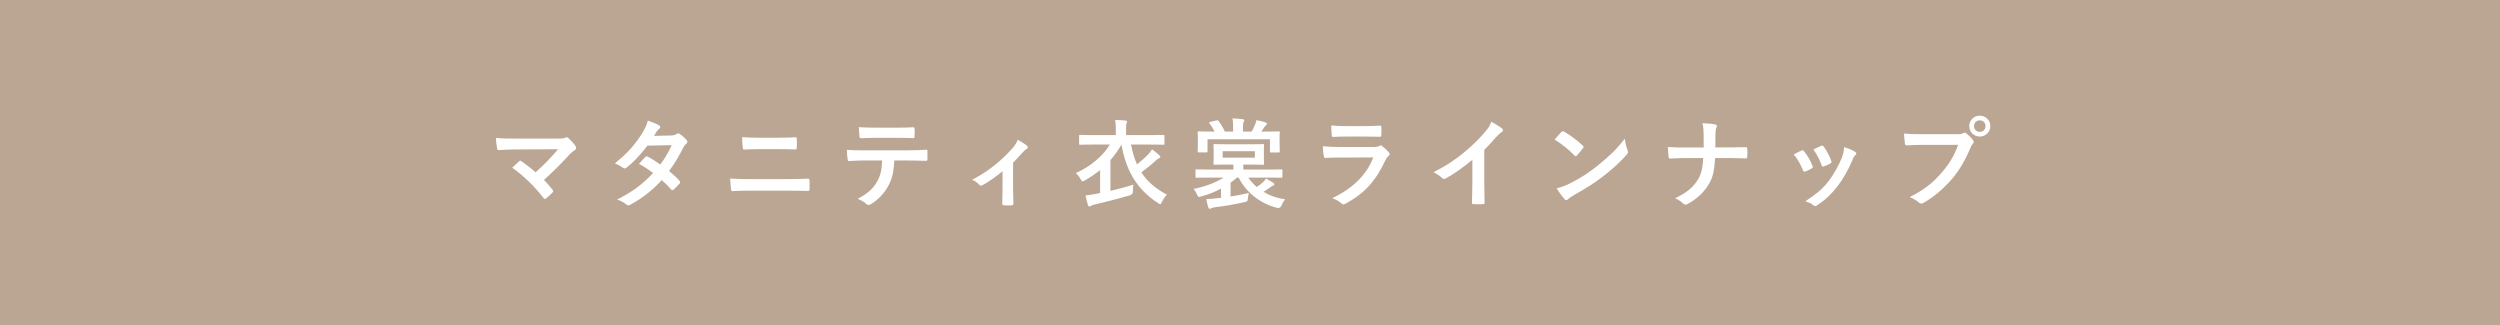 <?xml version="1.0" encoding="UTF-8"?>
<svg id="_レイヤー_2" data-name="レイヤー_2" xmlns="http://www.w3.org/2000/svg" viewBox="0 0 768 100">
  <defs>
    <style>
      .cls-1 {
        fill: #fff;
      }

      .cls-2 {
        fill: #bba593;
      }
    </style>
  </defs>
  <g id="_画像" data-name="画像">
    <rect class="cls-2" width="768" height="100"/>
    <g>
      <path class="cls-1" d="M171.18,42.58c1.74,0,2.1-.09,2.49-.27.15-.09.3-.15.42-.15.18,0,.36.09.51.24.81.72,1.5,1.47,2.16,2.4.15.24.24.45.24.66,0,.24-.12.45-.39.63-.63.45-1.05.72-1.44,1.14-2.58,2.85-5.37,5.64-8.07,8.04.96.96,1.77,1.89,2.64,3,.15.18.21.3.21.45s-.09.3-.27.48c-.6.6-1.26,1.23-1.95,1.77-.15.09-.27.15-.39.15s-.24-.09-.36-.27c-2.91-3.75-5.94-6.69-9.63-9.33.6-.57,1.62-1.53,2.16-2.01.12-.09.24-.15.33-.15.12,0,.24.09.42.21,1.56,1.14,3,2.19,4.26,3.36,2.52-2.19,4.71-4.5,6.93-7.08l-12.63.06c-1.74,0-3.96.06-5.58.21-.39,0-.48-.18-.54-.54-.18-1.05-.3-2.1-.36-3.21,2.04.21,4.47.21,6.54.21h12.3Z"/>
      <path class="cls-1" d="M206.19,41.62c.87-.03,1.26-.21,1.65-.45.21-.15.36-.21.51-.21s.33.09.54.24c.66.39,1.5,1.2,2.04,1.83.18.18.24.36.24.54s-.09.36-.33.57c-.3.27-.6.57-.9,1.14-1.29,2.55-2.7,5.01-4.41,7.26,1.23.99,2.37,2.04,3.24,3.03.12.12.18.27.18.42,0,.12-.06.27-.18.39-.42.51-1.35,1.47-1.86,1.89-.12.09-.24.15-.36.15-.09,0-.21-.06-.33-.18-.72-.84-1.92-2.04-2.91-2.91-3.06,3.3-6.15,5.64-9.57,7.5-.27.15-.51.27-.75.27-.18,0-.36-.09-.57-.27-.96-.78-1.8-1.17-2.85-1.53,4.65-2.37,7.65-4.53,11.04-8.13-1.14-.93-2.49-1.86-4.32-2.82.66-.72,1.29-1.5,1.98-2.13.12-.12.24-.21.39-.21.09,0,.18.06.3.12,1.08.51,2.4,1.38,3.87,2.4,1.44-1.86,2.55-3.81,3.51-5.94l-7.44.15c-2.46,3.15-4.41,5.22-6.42,6.75-.21.15-.39.27-.6.27-.15,0-.33-.06-.48-.21-.75-.54-1.53-.96-2.52-1.38,4.2-3.33,6.45-6.09,8.49-9.42.96-1.62,1.35-2.43,1.62-3.69,1.02.36,2.58.87,3.51,1.47.24.12.33.3.33.48,0,.21-.15.45-.36.6-.27.18-.48.42-.63.63-.24.42-.42.72-.93,1.5l5.28-.12Z"/>
      <path class="cls-1" d="M230.43,58.57c-1.95,0-3.93.03-5.4.15-.3,0-.39-.18-.45-.57-.12-.69-.18-1.71-.27-3.3,2.16.15,4.32.18,6.21.18h10.92c3.33,0,5.37-.09,6.75-.15.39,0,.48.15.48.54.06.84.06,1.77,0,2.61,0,.45-.06.63-.45.63-1.44-.06-4.53-.09-6.57-.09h-11.22ZM233.19,45.82c-1.89,0-3.21.06-4.59.12-.3,0-.39-.18-.42-.63-.15-.93-.18-1.95-.18-3.18,1.89.15,3.3.18,5.1.18h5.94c2.31,0,4.11-.09,5.4-.15.24,0,.33.15.33.51.06.87.06,1.8,0,2.67-.03.42-.09.57-.39.57-1.41-.06-3.33-.09-5.25-.09h-5.94Z"/>
      <path class="cls-1" d="M274.74,49.3c-.18,3.36-.6,5.37-1.77,7.65-1.2,2.34-3.36,4.53-5.28,5.67-.33.21-.63.36-.9.36-.21,0-.42-.09-.63-.3-.6-.6-1.62-1.2-2.67-1.59,2.94-1.59,4.71-3.06,5.97-5.34,1.11-1.98,1.41-3.6,1.53-6.45h-5.7c-1.5,0-2.97.09-4.5.18-.27.03-.36-.18-.39-.57-.15-.84-.24-1.98-.24-2.88,1.68.15,3.36.15,5.1.15h13.47c2.34,0,4.08-.06,5.85-.18.3,0,.33.18.33.6.03.39.03,1.92,0,2.31,0,.39-.18.51-.45.51-1.56-.06-3.63-.12-5.7-.12h-4.02ZM268.8,42.34c-1.38,0-2.58.06-4.26.12-.39,0-.48-.15-.51-.51-.09-.72-.12-1.8-.21-2.88,2.1.12,3.63.15,4.98.15h6.72c1.68,0,3.57-.03,5.07-.12.3,0,.36.18.36.57.06.72.06,1.47,0,2.19,0,.42-.06.57-.39.57-1.62-.06-3.39-.09-5.04-.09h-6.72Z"/>
      <path class="cls-1" d="M311.22,57.64c0,1.44.06,3.36.09,4.89.03.36-.15.51-.51.54-.78.06-1.65.06-2.43,0-.33-.03-.51-.18-.48-.54.03-1.71.09-3.21.09-4.8v-5.13c-2.04,1.71-4.68,3.54-6.21,4.32-.12.09-.27.12-.39.12-.21,0-.45-.12-.6-.3-.54-.63-1.35-1.23-2.16-1.5,4.71-2.46,8.79-5.61,12.45-9.75.69-.81,1.2-1.56,1.59-2.58,1.02.6,2.28,1.38,2.76,1.8.21.18.33.39.33.54,0,.21-.15.42-.45.57-.39.21-1.08.93-1.35,1.23-.78.9-1.68,1.89-2.73,2.91v7.68Z"/>
      <path class="cls-1" d="M337.95,52.24c-1.41,1.14-2.94,2.19-4.68,3.18-.36.18-.54.3-.69.3-.21,0-.33-.21-.6-.66-.39-.72-.93-1.38-1.5-1.89,4.68-2.13,8.25-5.16,10.47-8.76h-5.31c-2.7,0-3.63.06-3.81.06-.3,0-.33-.03-.33-.33v-2.37c0-.3.03-.33.33-.33.18,0,1.11.06,3.81.06h7.14v-1.83c0-1.29-.06-2.04-.21-2.82,1.08.03,2.16.09,3.21.18.27.03.45.15.45.33,0,.21-.09.36-.18.57-.09.27-.12.63-.12,1.74v1.83h7.65c2.7,0,3.63-.06,3.81-.06.3,0,.33.03.33.33v2.37c0,.3-.03.33-.33.33-.18,0-1.11-.06-3.81-.06h-6.12c.42,2.28,1.02,4.29,1.83,6.09,1.47-1.2,2.82-2.37,3.63-3.3.36-.39.66-.81.99-1.32.81.57,1.62,1.23,2.25,1.83.18.15.3.3.3.48,0,.21-.15.36-.36.42-.27.09-.51.21-.99.66-1.2,1.14-2.76,2.4-4.5,3.66,1.83,2.82,4.35,5.01,7.86,6.87-.51.54-1.11,1.35-1.53,2.22-.24.48-.36.72-.54.72-.15,0-.33-.15-.66-.36-6.48-4.17-9.87-10.05-11.22-17.94-1.02,1.71-2.13,3.3-3.39,4.74v9.45c2.37-.54,4.77-1.17,7.05-1.92-.12.54-.15,1.35-.15,2.04q0,.99-.93,1.26c-4.08,1.17-7.53,2.07-10.86,2.82-.48.12-.87.27-1.05.39s-.33.21-.51.21-.36-.12-.45-.39c-.27-.84-.54-1.98-.78-3,1.14-.12,2.1-.27,3.18-.48l1.32-.27v-7.05Z"/>
      <path class="cls-1" d="M371.34,54.55c-2.67,0-3.57.06-3.75.06-.3,0-.33-.03-.33-.33v-1.92c0-.3.03-.33.33-.33.18,0,1.08.06,3.75.06h7.56v-1.53h-1.89c-2.76,0-3.69.06-3.87.06-.33,0-.36-.03-.36-.33,0-.21.06-.69.06-1.92v-1.86c0-1.26-.06-1.71-.06-1.92,0-.3.03-.33.36-.33.18,0,1.11.06,3.87.06h7.11c2.73,0,3.69-.06,3.9-.06.27,0,.3.03.3.33,0,.18-.06.66-.06,1.92v1.86c0,1.23.06,1.74.06,1.92,0,.3-.03.33-.3.33-.21,0-1.17-.06-3.9-.06h-2.19v1.53h7.95c2.67,0,3.57-.06,3.75-.06.3,0,.33.03.33.33v1.92c0,.3-.03.33-.33.33-.18,0-1.08-.06-3.75-.06h-6.39c.66,1.02,1.53,1.98,2.58,2.88.72-.45,1.29-.87,1.92-1.44.33-.36.69-.75.93-1.14.81.39,1.62.9,2.31,1.38.15.12.24.27.24.42,0,.18-.12.27-.33.36-.18.06-.42.15-.9.51-.66.48-1.26.9-2.1,1.41,1.83,1.11,4.05,1.95,6.66,2.28-.45.57-.9,1.29-1.2,2.01q-.36.87-1.29.63c-5.76-1.44-9.87-5.37-11.79-9.3h-.51c-.63.57-1.29,1.08-1.98,1.56v4.26c1.8-.27,3.69-.63,5.61-1.08-.12.45-.24,1.14-.3,1.68-.09.93-.21.96-1.08,1.14-3.27.72-6.09,1.2-9.03,1.56-.51.09-.9.18-1.11.3-.18.12-.3.18-.48.18-.21,0-.36-.15-.45-.42-.27-.81-.45-1.71-.63-2.58,1.11,0,2.22-.12,3.27-.24.39-.03.84-.09,1.26-.15v-2.82c-1.83.99-3.84,1.8-6.06,2.4-.9.24-.93.27-1.32-.63-.27-.63-.66-1.26-1.05-1.68,3.75-.72,6.96-2.04,9.27-3.48h-4.59ZM373.68,37c.36-.09.42-.09.63.15.69.87,1.53,2.22,1.95,3.27h2.55v-1.08c0-1.38-.03-2.16-.21-2.97,1.11.03,2.1.12,3.12.24.33.03.51.18.51.33,0,.21-.09.36-.18.57-.18.36-.21.84-.21,2.01v.9h2.64c.39-.63.69-1.23.96-1.89.21-.42.39-.9.51-1.62.99.15,1.95.39,2.82.69.24.09.42.24.42.42,0,.21-.15.36-.33.51-.21.18-.39.39-.54.63-.3.48-.54.87-.81,1.26h1.32c2.79,0,3.78-.06,3.99-.06.3,0,.33.03.33.36,0,.18-.06.69-.06,1.44v1.17c0,2.52.06,2.97.06,3.15,0,.33-.03.36-.33.36h-2.37c-.3,0-.33-.03-.33-.36v-3.69h-19.17v3.69c0,.3-.03.33-.33.33h-2.34c-.33,0-.36-.03-.36-.33,0-.21.06-.63.06-3.15v-.96c0-.96-.06-1.47-.06-1.65,0-.33.03-.36.36-.36.18,0,1.2.06,3.96.06h.87c-.39-.84-.96-1.77-1.53-2.49-.21-.27-.15-.39.21-.48l1.89-.45ZM385.5,46.45h-9.9v1.98h9.9v-1.98Z"/>
      <path class="cls-1" d="M411.63,48.4c-1.5,0-3,.03-4.5.12-.27,0-.39-.18-.45-.57-.18-.75-.24-1.86-.33-3.03,1.71.18,3.54.24,5.52.24h10.29c.51,0,1.11-.06,1.59-.33.15-.12.27-.18.39-.18.15,0,.3.09.45.21.72.57,1.53,1.32,2.01,1.86.21.21.3.42.3.63,0,.18-.09.39-.33.57-.48.39-.69.72-1.02,1.41-3,6.39-6.45,10.14-12.24,13.26-.24.12-.42.21-.6.21-.21,0-.42-.12-.66-.36-.81-.72-1.77-1.17-2.79-1.56,5.55-2.58,10.44-6.72,12.6-12.51l-10.23.03ZM413.64,41.95c-1.35,0-2.85.03-4.11.12-.3,0-.39-.18-.42-.66-.09-.63-.15-1.95-.15-2.88,1.83.18,2.73.21,4.92.21h5.4c1.95,0,3.54-.09,4.71-.15.27,0,.36.15.36.48.06.75.06,1.59,0,2.34,0,.51-.09.63-.54.6-.99,0-2.4-.06-4.23-.06h-5.94Z"/>
      <path class="cls-1" d="M455.97,55.96c0,2.07.03,3.84.09,6.24.03.39-.12.51-.45.51-.96.06-2.04.06-3,0-.33,0-.45-.12-.42-.48.03-2.16.12-4.11.12-6.15v-6.99c-2.64,2.22-5.85,4.5-8.25,5.76-.15.09-.3.12-.45.12-.24,0-.42-.09-.63-.3-.69-.69-1.68-1.29-2.58-1.77,4.14-2.13,6.69-3.87,9.45-6.15,2.37-1.95,4.53-4.05,6.39-6.27,1.02-1.2,1.41-1.8,1.89-3.09,1.35.75,2.67,1.56,3.33,2.1.18.12.24.3.24.45,0,.24-.18.51-.42.66-.51.33-.99.78-1.8,1.65-1.17,1.41-2.28,2.58-3.51,3.78v9.93Z"/>
      <path class="cls-1" d="M479.67,40.54c.12-.15.27-.24.42-.24.12,0,.24.06.39.15,1.53.81,4.02,2.64,5.73,4.26.18.18.27.3.27.42s-.06.24-.18.39c-.45.6-1.44,1.8-1.86,2.25-.15.15-.24.24-.36.24s-.24-.09-.39-.24c-1.8-1.86-3.96-3.57-6.12-4.89.66-.81,1.53-1.74,2.1-2.34ZM482.28,56.35c3.66-1.89,5.61-3.15,8.64-5.58,3.66-2.97,5.67-4.89,8.22-8.16.18,1.5.45,2.52.84,3.51.09.21.15.39.15.57,0,.27-.15.51-.48.9-1.59,1.86-4.17,4.26-6.9,6.36-2.49,1.95-5.01,3.63-9.06,5.88-1.35.81-1.74,1.11-2.01,1.38-.18.18-.36.3-.54.3-.15,0-.33-.12-.51-.33-.75-.84-1.68-2.07-2.4-3.33,1.53-.42,2.46-.69,4.05-1.5Z"/>
      <path class="cls-1" d="M530.97,45.28c1.68,0,3.66-.03,5.22-.06.42-.03.54.03.57.54.06.75.06,1.59,0,2.34,0,.48-.12.57-.57.57-1.08,0-3.36-.12-5.04-.12h-4.26c-.3,4.35-.75,6.06-2.04,8.19-1.41,2.37-3.81,4.56-6.39,5.91-.24.15-.45.21-.69.21s-.45-.09-.66-.3c-.75-.69-1.47-1.2-2.52-1.65,3.39-1.62,5.37-3.21,6.81-5.43,1.17-1.8,1.68-3.75,1.83-6.93h-5.79c-1.47,0-3.18.12-4.32.15-.39.03-.48-.12-.54-.57-.09-.6-.15-1.86-.21-2.97,1.95.15,3.63.15,5.1.15h5.91c0-1.5,0-3.12-.03-4.44-.03-.96-.06-1.83-.36-3.03,1.5.06,3.03.18,3.99.42.33.09.45.21.45.42,0,.18-.09.39-.21.66s-.24.99-.24,1.83c0,1.41,0,2.4-.03,4.11h4.02Z"/>
      <path class="cls-1" d="M553.41,46.24c.33-.15.54-.12.78.21,1.05,1.32,2.01,2.85,2.58,4.44.06.21.12.33.12.45,0,.18-.12.27-.36.42-.72.42-1.23.66-1.92.93-.42.15-.6,0-.75-.42-.69-1.74-1.62-3.39-2.82-4.83,1.02-.57,1.74-.9,2.37-1.2ZM569.88,46.63c.24.18.39.33.39.51s-.09.33-.33.54c-.45.39-.66.99-.9,1.53-1.29,3.06-2.85,5.79-4.53,7.98-1.98,2.52-3.63,4.11-6.18,5.79-.24.18-.48.33-.72.33-.15,0-.33-.06-.48-.21-.75-.6-1.44-.93-2.55-1.26,3.6-2.37,5.4-3.9,7.2-6.24,1.5-1.95,3.18-4.89,4.05-7.23.39-1.11.57-1.77.69-3.18,1.26.39,2.61.93,3.36,1.44ZM559.47,44.8c.33-.15.54-.12.78.24.81,1.05,1.83,2.94,2.31,4.38.15.45.09.6-.3.81-.57.33-1.23.63-2.07.93-.33.12-.45-.03-.6-.45-.69-1.77-1.38-3.21-2.52-4.8,1.2-.57,1.89-.9,2.4-1.11Z"/>
      <path class="cls-1" d="M590.7,44.5c-1.95,0-3.66.09-4.95.15-.39.03-.51-.18-.57-.6-.09-.6-.21-2.16-.27-3.03,1.35.15,2.94.21,5.76.21h10.71c.9,0,1.23-.06,1.65-.3.18-.12.36-.18.51-.18.18,0,.36.06.51.21.78.63,1.53,1.35,2.04,2.07.15.21.24.39.24.6,0,.18-.09.36-.3.57-.27.27-.42.57-.69,1.17-1.47,3.54-3.3,6.84-5.82,9.75-2.58,2.94-5.49,5.43-8.52,7.14-.27.18-.54.27-.81.27-.24,0-.51-.09-.75-.33-.69-.66-1.68-1.2-2.79-1.65,4.38-2.22,7.05-4.29,9.81-7.5,2.34-2.67,3.87-5.22,5.07-8.55h-10.83ZM611.43,38.74c0,1.8-1.44,3.21-3.24,3.21s-3.24-1.41-3.24-3.21,1.44-3.21,3.24-3.21,3.24,1.41,3.24,3.21ZM606.42,38.74c0,1.02.75,1.77,1.77,1.77s1.77-.75,1.77-1.77-.75-1.77-1.77-1.77-1.77.75-1.77,1.77Z"/>
    </g>
  </g>
</svg>